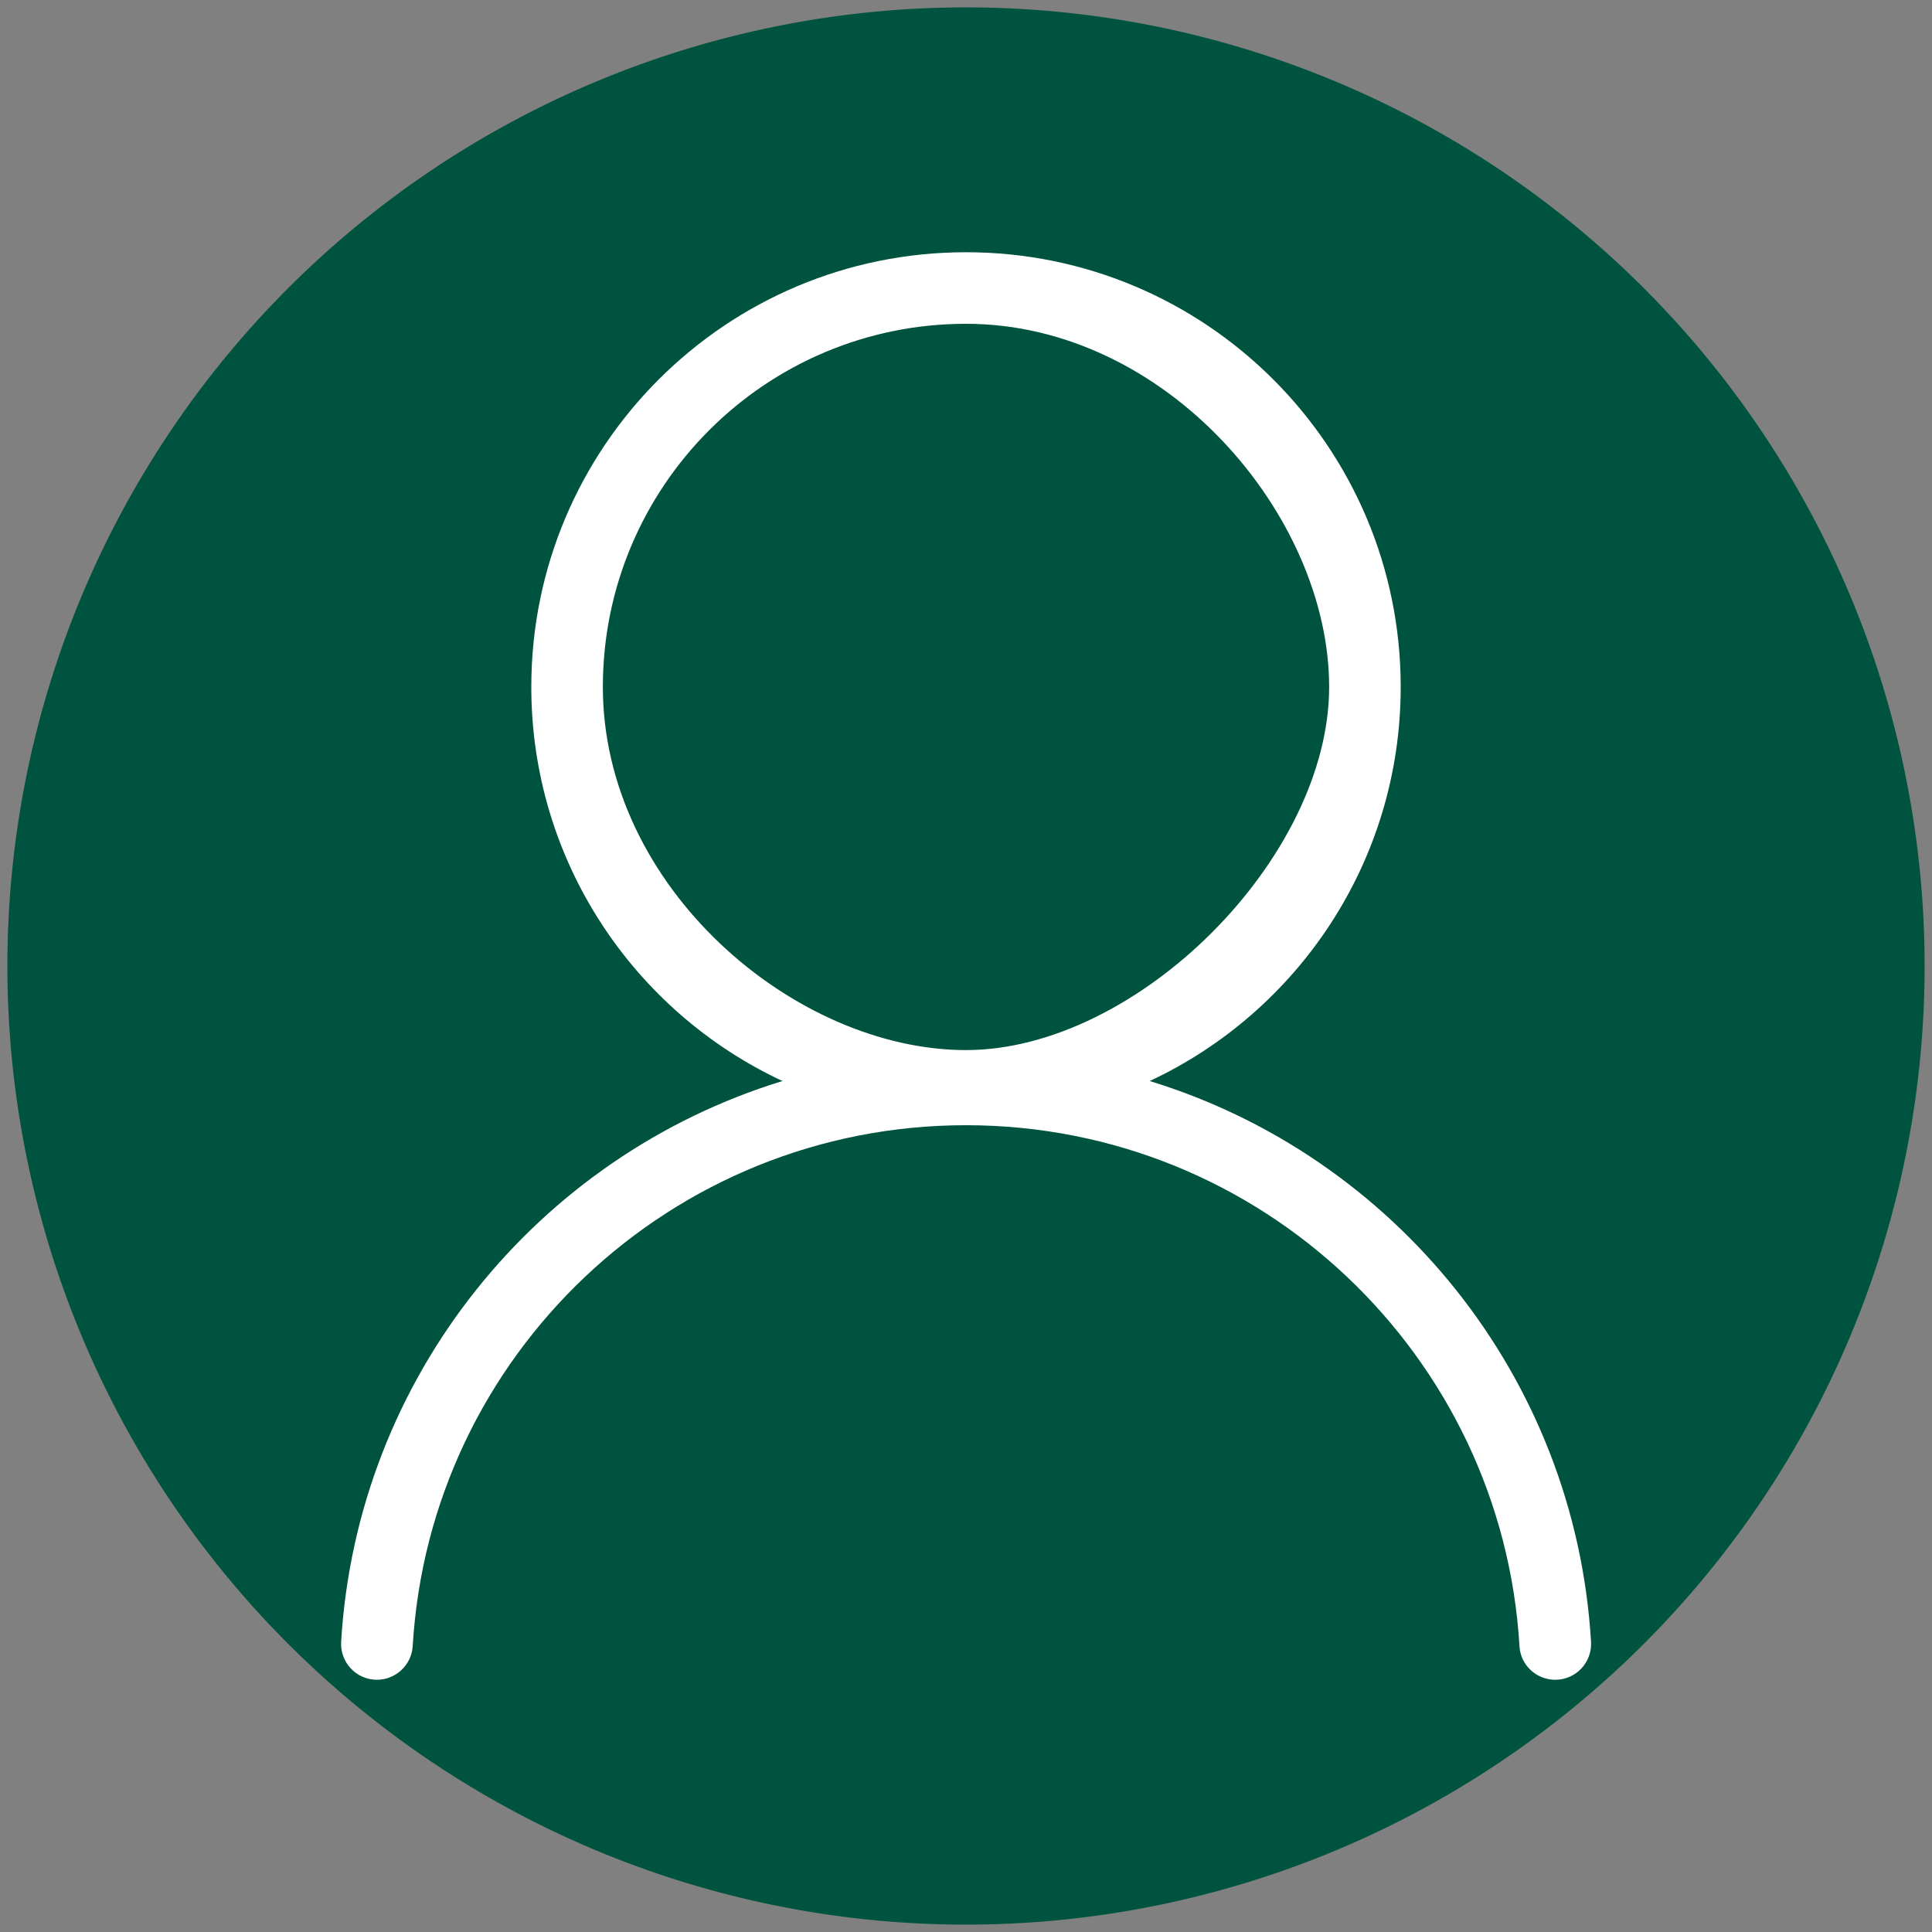 <?xml version="1.0" encoding="UTF-8" standalone="no"?>
<svg
   class="svg-icon"
   style="width: 1em; height: 1em;vertical-align: middle;fill: currentColor;overflow: hidden;"
   viewBox="0 0 1024 1024"
   version="1.1"
   id="svg4"
   sodipodi:docname="user.svg"
   inkscape:version="1.1.2 (0a00cf5339, 2022-02-04)"
   xmlns:inkscape="http://www.inkscape.org/namespaces/inkscape"
   xmlns:sodipodi="http://sodipodi.sourceforge.net/DTD/sodipodi-0.dtd"
   xmlns="http://www.w3.org/2000/svg"
   xmlns:svg="http://www.w3.org/2000/svg">
  <rect x="0" y="0" width="1024" height="1024" fill="#808080" stroke="none"/>
  <defs
     id="defs8" />
  <sodipodi:namedview
     id="namedview6"
     pagecolor="#ffffff"
     bordercolor="#666666"
     borderopacity="1.0"
     inkscape:pageshadow="2"
     inkscape:pageopacity="0.0"
     inkscape:pagecheckerboard="0"
     showgrid="false"
     inkscape:zoom="0.65278924"
     inkscape:cx="130.21048"
     inkscape:cy="659.47779"
     inkscape:window-width="1920"
     inkscape:window-height="1031"
     inkscape:window-x="1680"
     inkscape:window-y="0"
     inkscape:window-maximized="1"
     inkscape:current-layer="svg4" />
  <path
     style="fill:#00533e;fill-opacity:1;stroke-width:10;stop-color:#000000"
     id="path975"
     sodipodi:type="arc"
     sodipodi:cx="512"
     sodipodi:cy="512"
     sodipodi:rx="508.08649"
     sodipodi:ry="508.08649"
     sodipodi:start="3.2000913"
     sodipodi:end="3.20006"
     sodipodi:arc-type="slice"
     d="M 4.783,482.295 A 508.086,508.086 0 0 1 541.701,4.782 508.086,508.086 0 0 1 1019.218,541.697 508.086,508.086 0 0 1 482.306,1019.218 508.086,508.086 0 0 1 4.782,482.31 L 512,512 Z" />
  <path
     d="M 843.283,870.116 C 834.844,729.6 738.987,612.693 609.375,572.966 687.881,536.273 742.4,456.533 742.4,364.089 c 0,-127.241 -103.159,-230.4 -230.4,-230.4 -127.241,0 -230.4,103.159 -230.4,230.4 0,92.444 54.519,172.184 133.12,208.877 C 285.108,612.693 189.25,729.6 180.812,870.116 c -0.664,10.904 7.964,20.196 18.963,20.196 v 0 c 9.956,0 18.299,-7.775 18.963,-17.73 C 227.745,718.507 355.65,596.385 512,596.385 c 156.35,0 284.255,122.121 293.357,276.196 0.569,9.956 8.913,17.73 18.963,17.73 10.999,0 19.627,-9.292 18.963,-20.196 z M 319.526,364.089 c 0,-106.287 86.187,-192.474 192.474,-192.474 106.287,0 192.474,101.741 192.474,192.474 0,90.733 -101.741,192.474 -192.474,192.474 -90.733,0 -192.474,-86.187 -192.474,-192.474 z"
     id="path2"
     style="fill:#ffffff;fill-opacity:1;stroke:none;stroke-opacity:1"
     sodipodi:nodetypes="ccsssccsscscscssaas" />
</svg>

